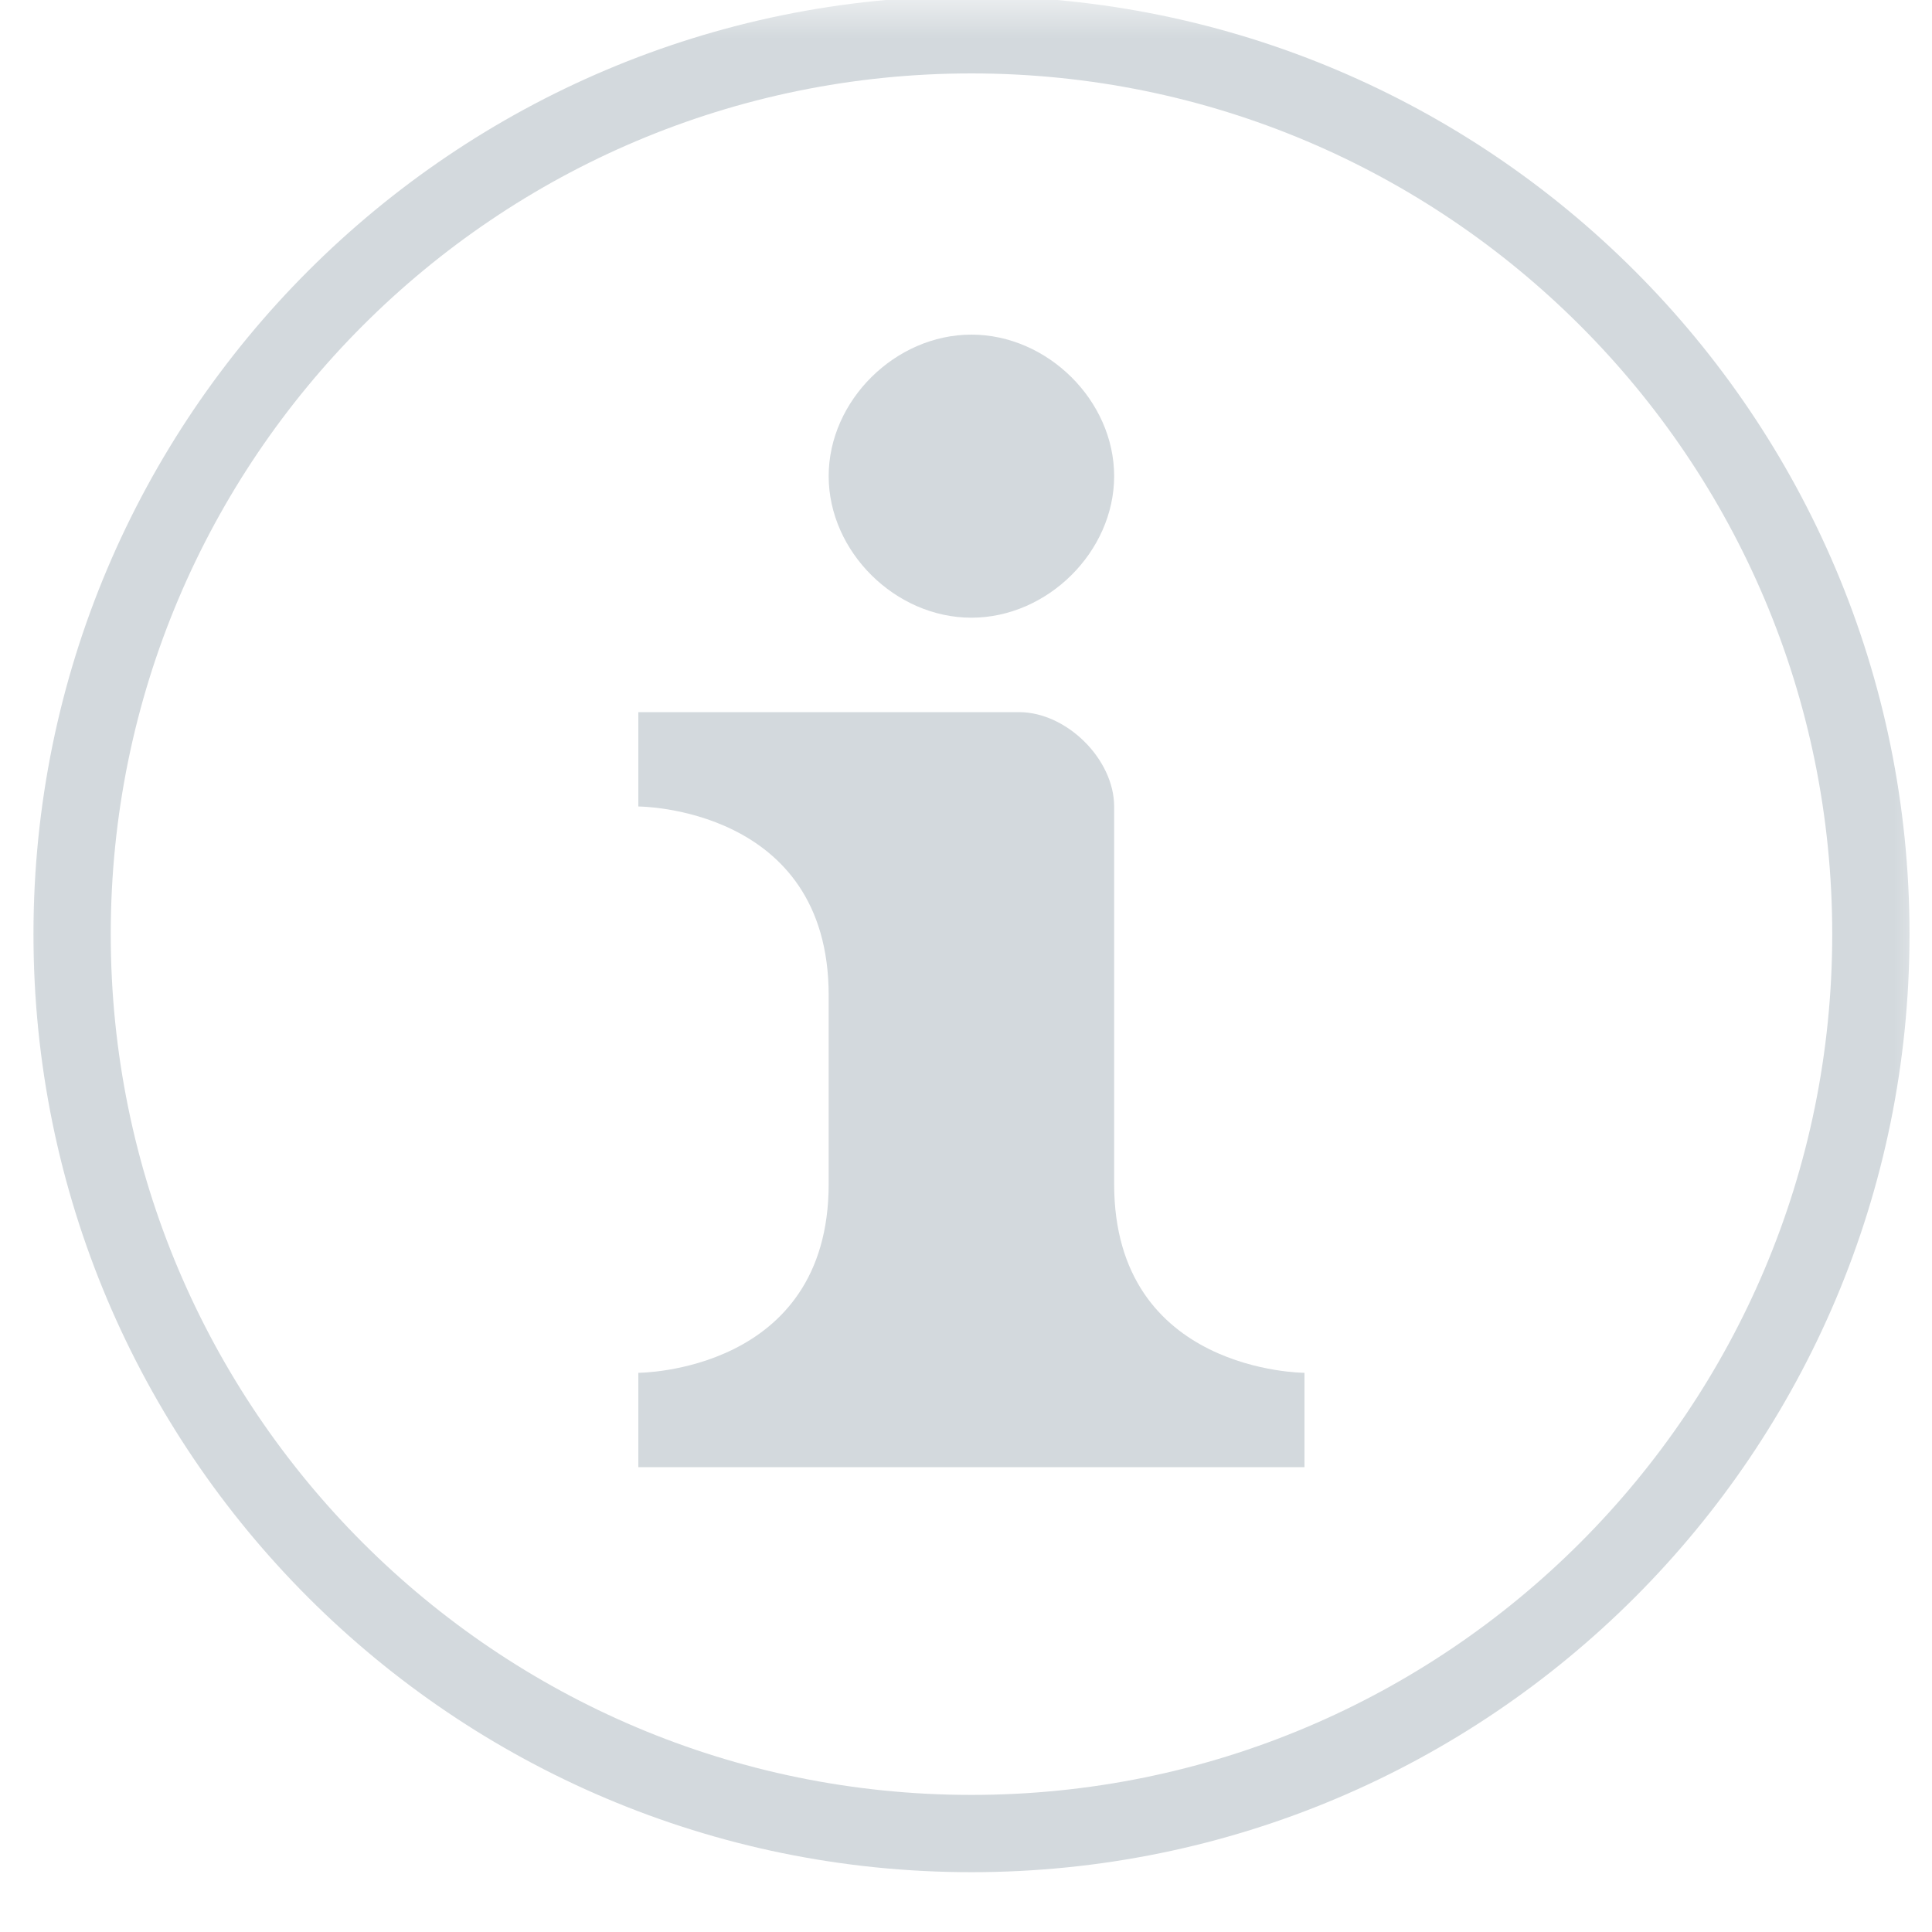 <svg width="25" height="25" viewBox="0 0 25 25" fill="none" xmlns="http://www.w3.org/2000/svg">
<g clip-path="url(#clip0_1670_21389)">
<mask id="mask0_1670_21389" style="mask-type:luminance" maskUnits="userSpaceOnUse" x="0" y="0" width="25" height="25">
<path d="M25 0H0V25H25V0Z" fill="white"/>
</mask>
<g mask="url(#mask0_1670_21389)">
<path d="M12.57 4.33C11.585 4.33 10.723 5.184 10.723 6.161C10.723 7.138 11.585 7.993 12.57 7.993C13.555 7.993 14.417 7.138 14.417 6.161C14.417 5.184 13.555 4.33 12.57 4.33ZM8.26 9.215V10.436C8.26 10.436 10.723 10.436 10.723 12.878V15.321C10.723 17.764 8.26 17.764 8.26 17.764V18.985H16.88V17.764C16.88 17.764 14.417 17.764 14.417 15.321V10.436C14.417 9.825 13.802 9.215 13.186 9.215H8.26Z" fill="#D3D9DD"/>
<path d="M24.209 12.088C24.209 18.516 18.998 23.726 12.57 23.726C6.143 23.726 0.933 18.516 0.933 12.088C0.933 5.661 6.143 0.45 12.57 0.45C18.998 0.45 24.209 5.661 24.209 12.088Z" stroke="#D3D9DD"/>
</g>
</g>
<defs>
<clipPath id="clip0_1670_21389">
<rect width="25" height="25" fill="white"/>
</clipPath>
</defs>
</svg>
